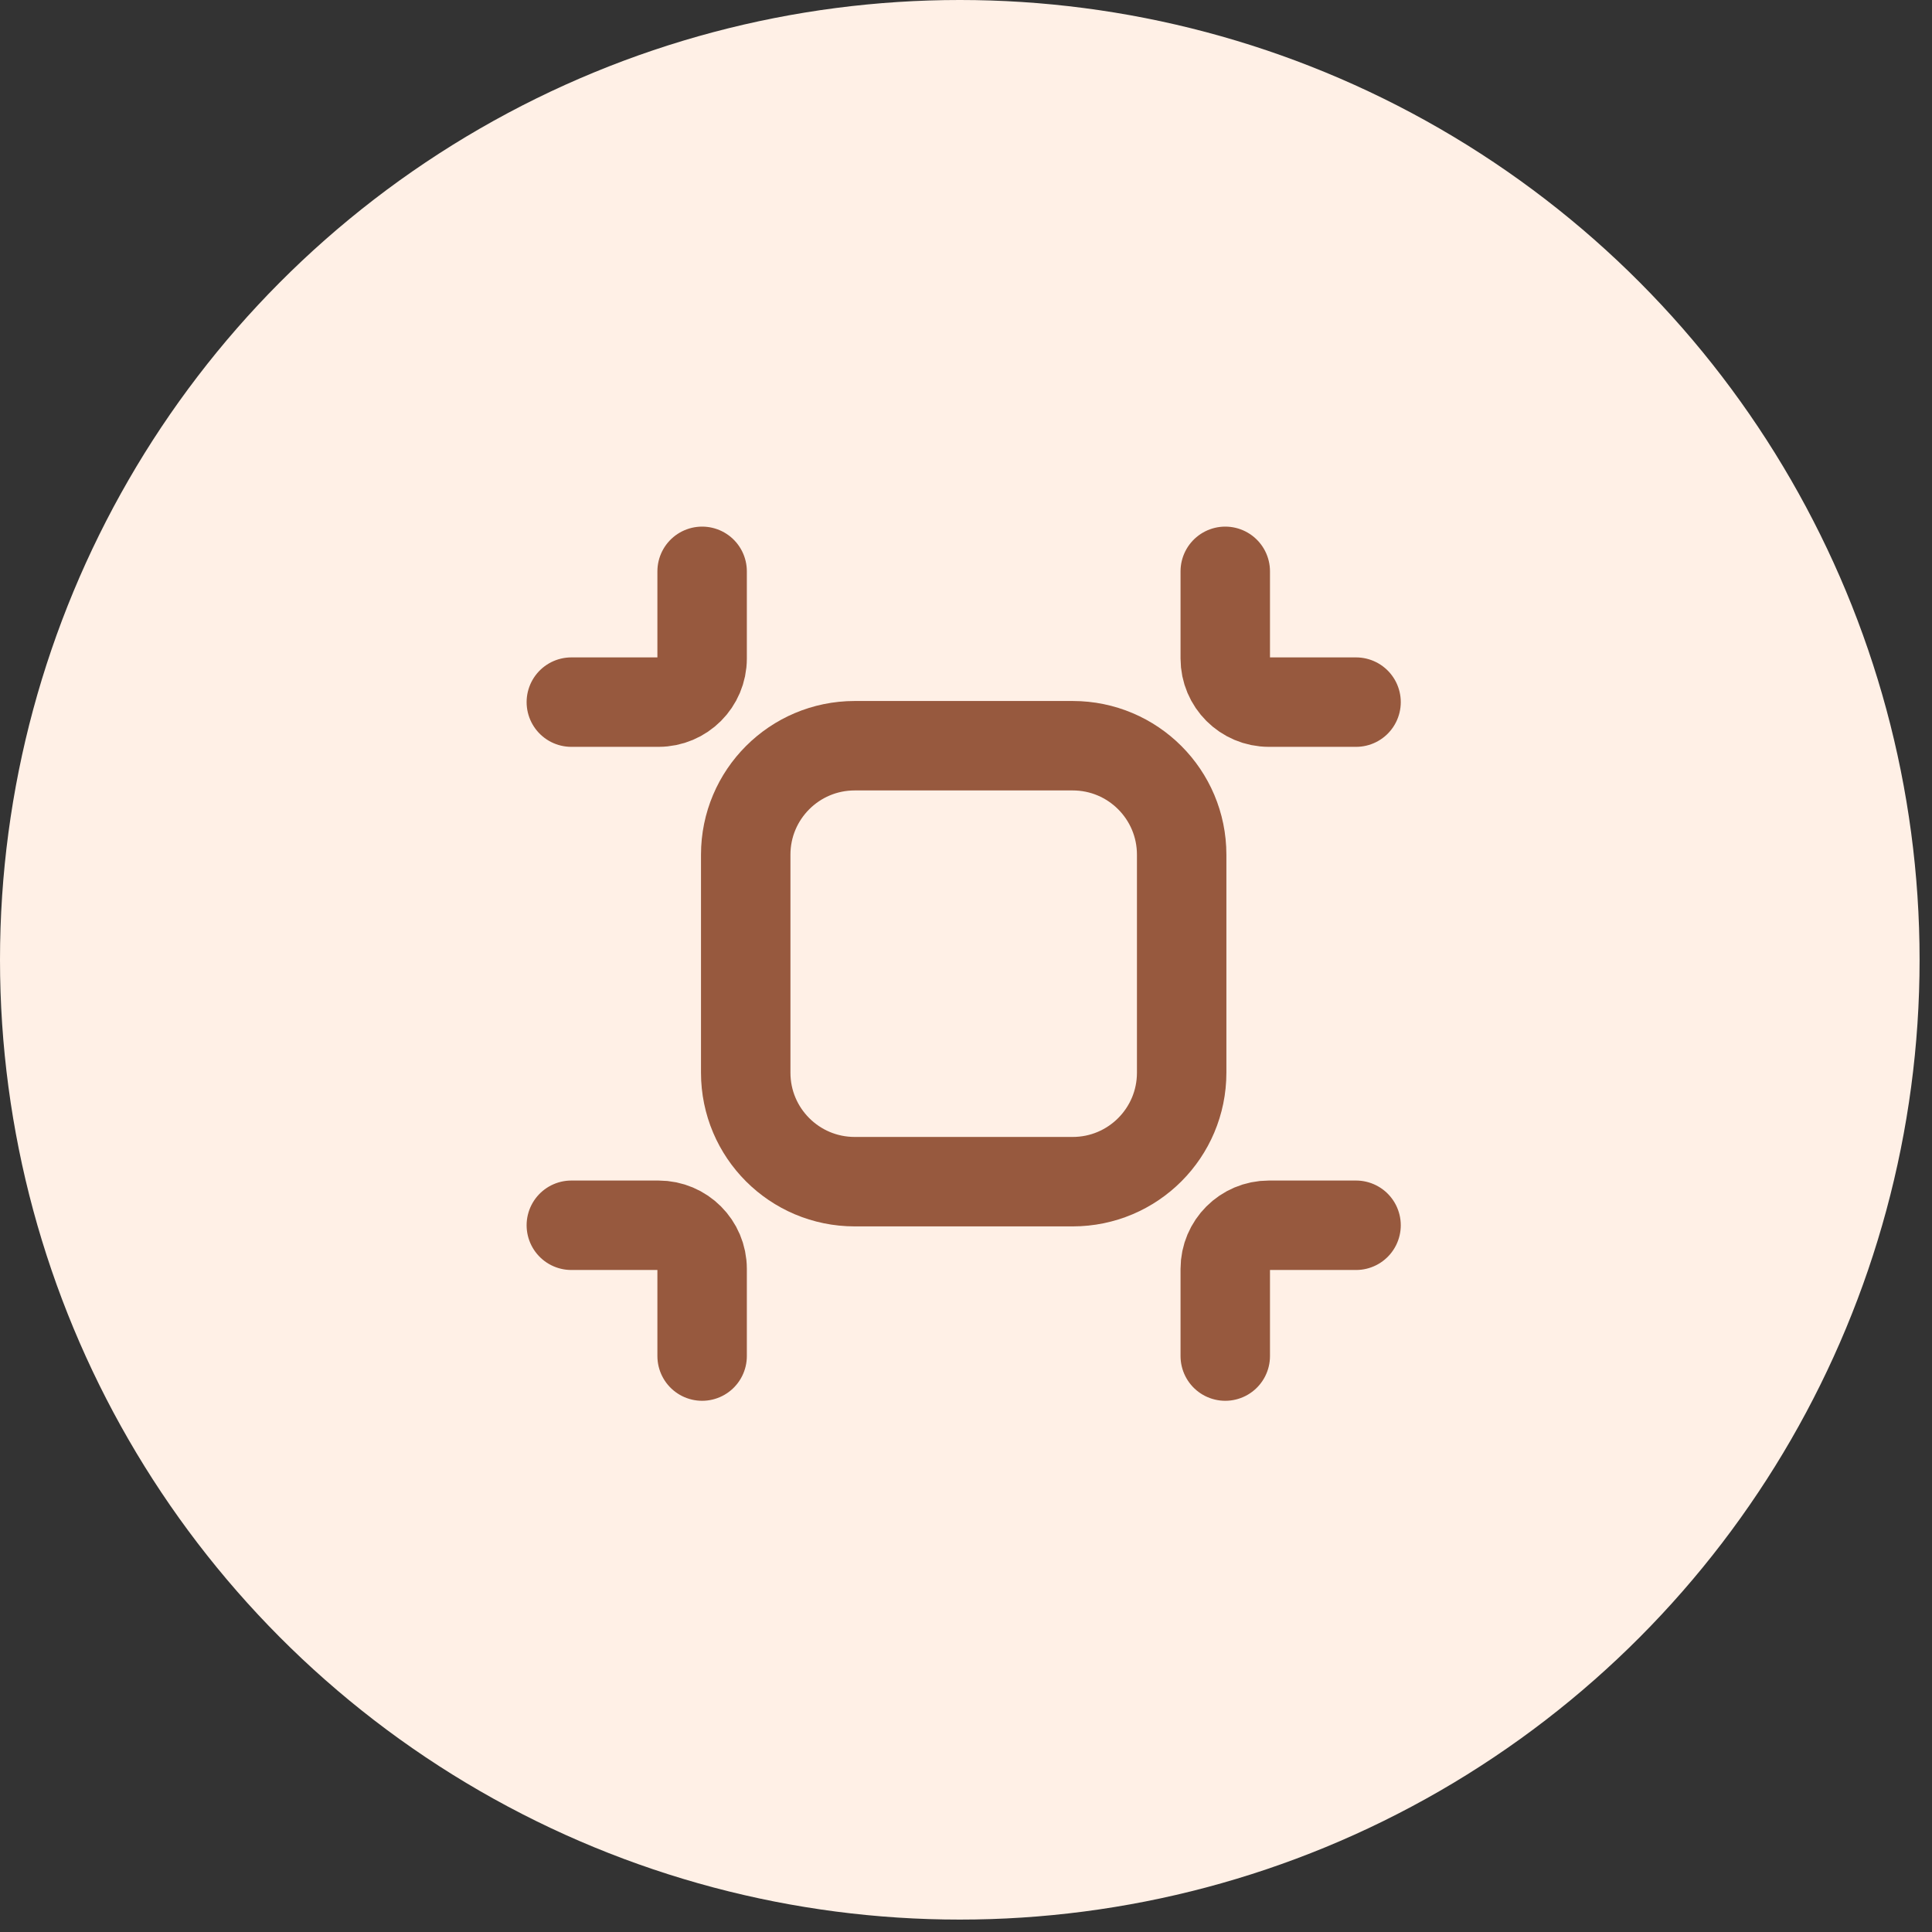 <svg width="108" height="108" viewBox="0 0 108 108" fill="none" xmlns="http://www.w3.org/2000/svg">
<rect x="0" y="0" width="108" height="108" fill="#333333" stroke="none"/>
<circle cx="53.653" cy="53.653" r="53.653" fill="#FFF0E6"/>
<path d="M59.964 66.056H47.779C44.413 66.056 41.686 63.329 41.686 59.964V47.779C41.686 44.413 44.413 41.686 47.779 41.686H59.964C63.329 41.686 66.056 44.413 66.056 47.779V59.964C66.056 63.329 63.329 66.056 59.964 66.056Z" stroke="#97593E" stroke-width="5" stroke-linecap="round" stroke-linejoin="round"/>
<path d="M68.493 75.805V70.93C68.493 69.585 69.585 68.493 70.93 68.493H75.804" stroke="#97593E" stroke-width="5" stroke-linecap="round" stroke-linejoin="round"/>
<path d="M39.249 31.938V36.812C39.249 38.157 38.157 39.249 36.812 39.249H31.938" stroke="#97593E" stroke-width="5" stroke-linecap="round" stroke-linejoin="round"/>
<path d="M31.938 68.493H36.812C38.157 68.493 39.249 69.585 39.249 70.93V75.805" stroke="#97593E" stroke-width="5" stroke-linecap="round" stroke-linejoin="round"/>
<path d="M75.804 39.249H70.93C69.585 39.249 68.493 38.157 68.493 36.812V31.938" stroke="#97593E" stroke-width="5" stroke-linecap="round" stroke-linejoin="round"/>
</svg>

